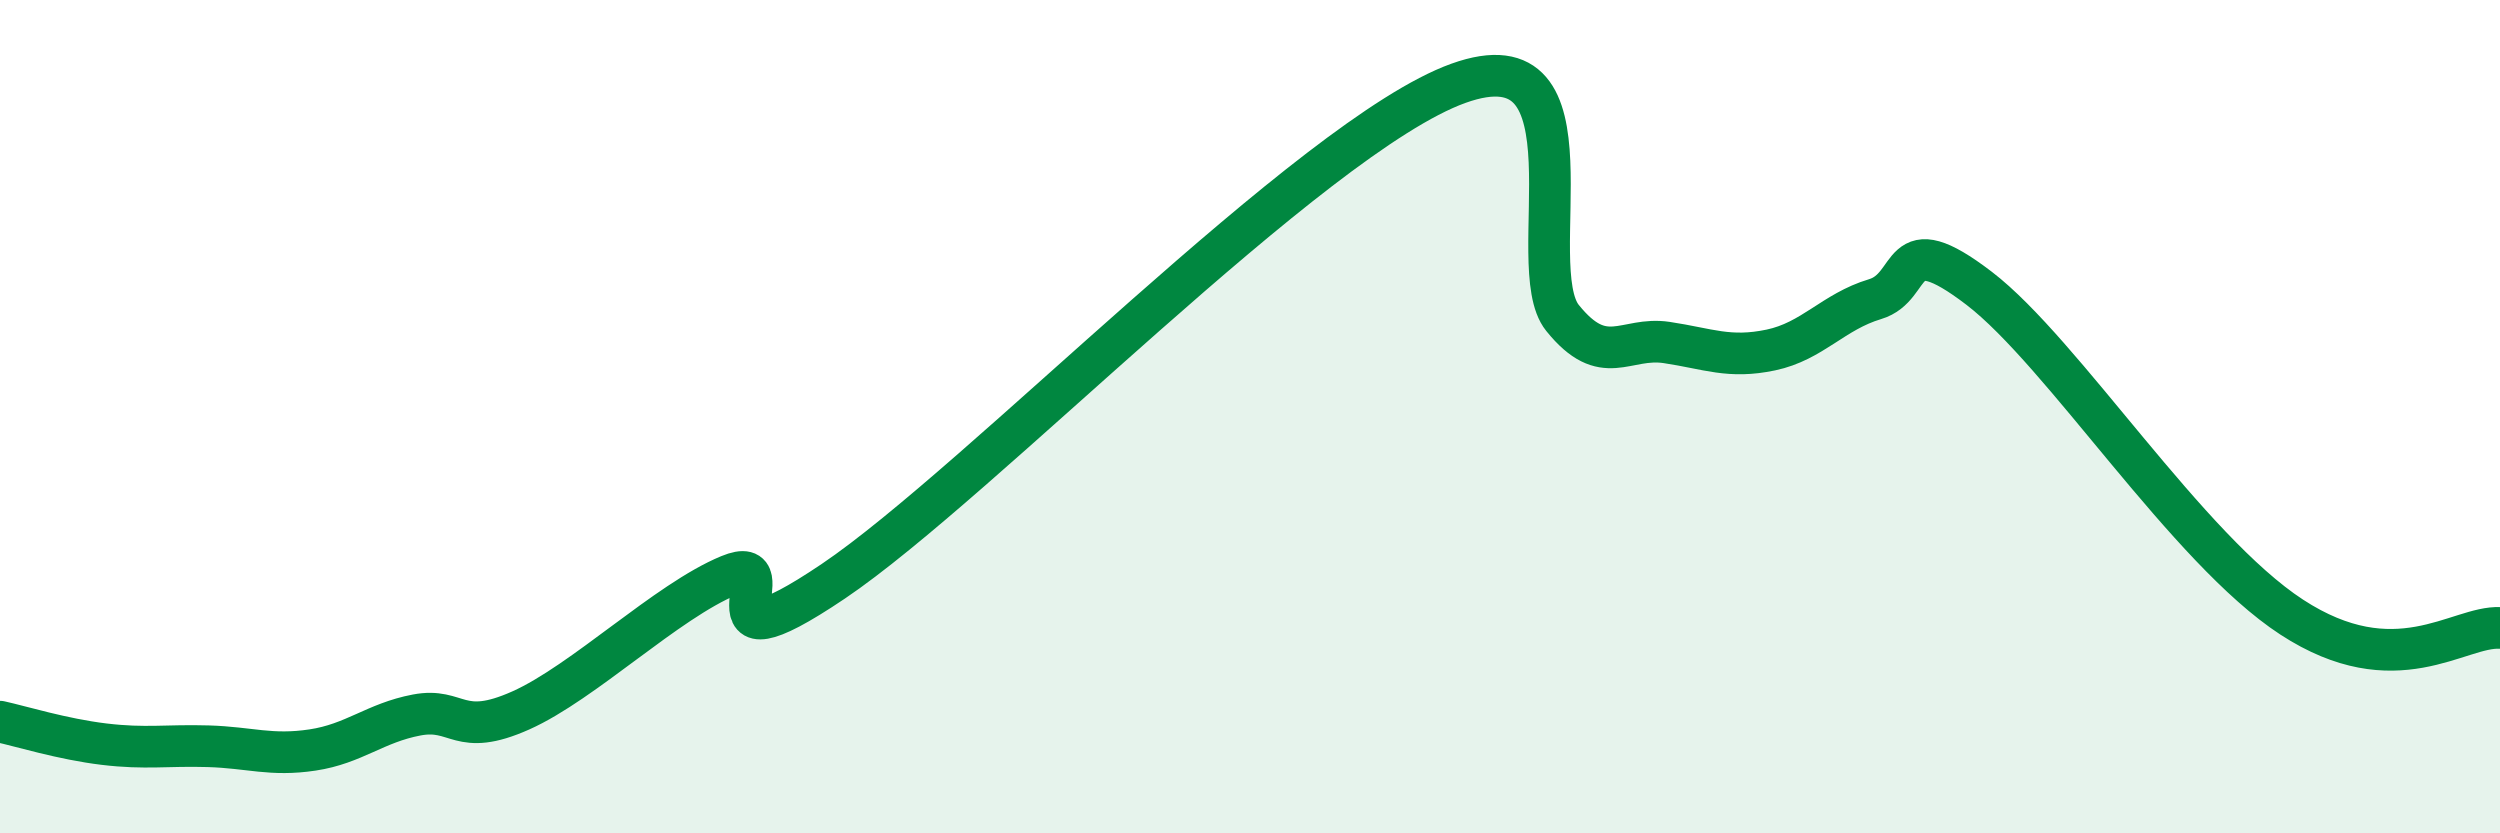 
    <svg width="60" height="20" viewBox="0 0 60 20" xmlns="http://www.w3.org/2000/svg">
      <path
        d="M 0,17.32 C 0.5,17.43 1.5,17.74 2.5,17.86 C 3.5,17.98 4,17.88 5,17.91 C 6,17.94 6.5,18.15 7.5,18 C 8.5,17.85 9,17.35 10,17.16 C 11,16.97 11,17.72 12.5,17.05 C 14,16.38 16,14.43 17.5,13.81 C 19,13.19 16.5,16.31 20,13.95 C 23.5,11.59 31.5,3.26 35,2 C 38.5,0.74 36.5,6.39 37.5,7.63 C 38.5,8.87 39,8.07 40,8.22 C 41,8.37 41.5,8.61 42.5,8.4 C 43.5,8.19 44,7.48 45,7.18 C 46,6.88 45.5,5.39 47.5,6.92 C 49.5,8.45 52.5,13.18 55,14.81 C 57.5,16.44 59,15.02 60,15.07L60 20L0 20Z"
        fill="#008740"
        opacity="0.1"
        stroke-linecap="round"
        stroke-linejoin="round"
      />
      <path
        d="M 0,17.32 C 0.5,17.43 1.5,17.74 2.5,17.86 C 3.5,17.98 4,17.88 5,17.91 C 6,17.94 6.5,18.15 7.5,18 C 8.5,17.85 9,17.35 10,17.16 C 11,16.97 11,17.72 12.5,17.05 C 14,16.38 16,14.43 17.5,13.81 C 19,13.19 16.5,16.31 20,13.95 C 23.5,11.59 31.5,3.26 35,2 C 38.5,0.74 36.5,6.39 37.5,7.63 C 38.5,8.87 39,8.07 40,8.22 C 41,8.37 41.5,8.61 42.5,8.4 C 43.5,8.19 44,7.48 45,7.18 C 46,6.88 45.5,5.39 47.5,6.92 C 49.5,8.45 52.5,13.18 55,14.81 C 57.5,16.44 59,15.02 60,15.07"
        stroke="#008740"
        stroke-width="1"
        fill="none"
        stroke-linecap="round"
        stroke-linejoin="round"
      />
    </svg>
  